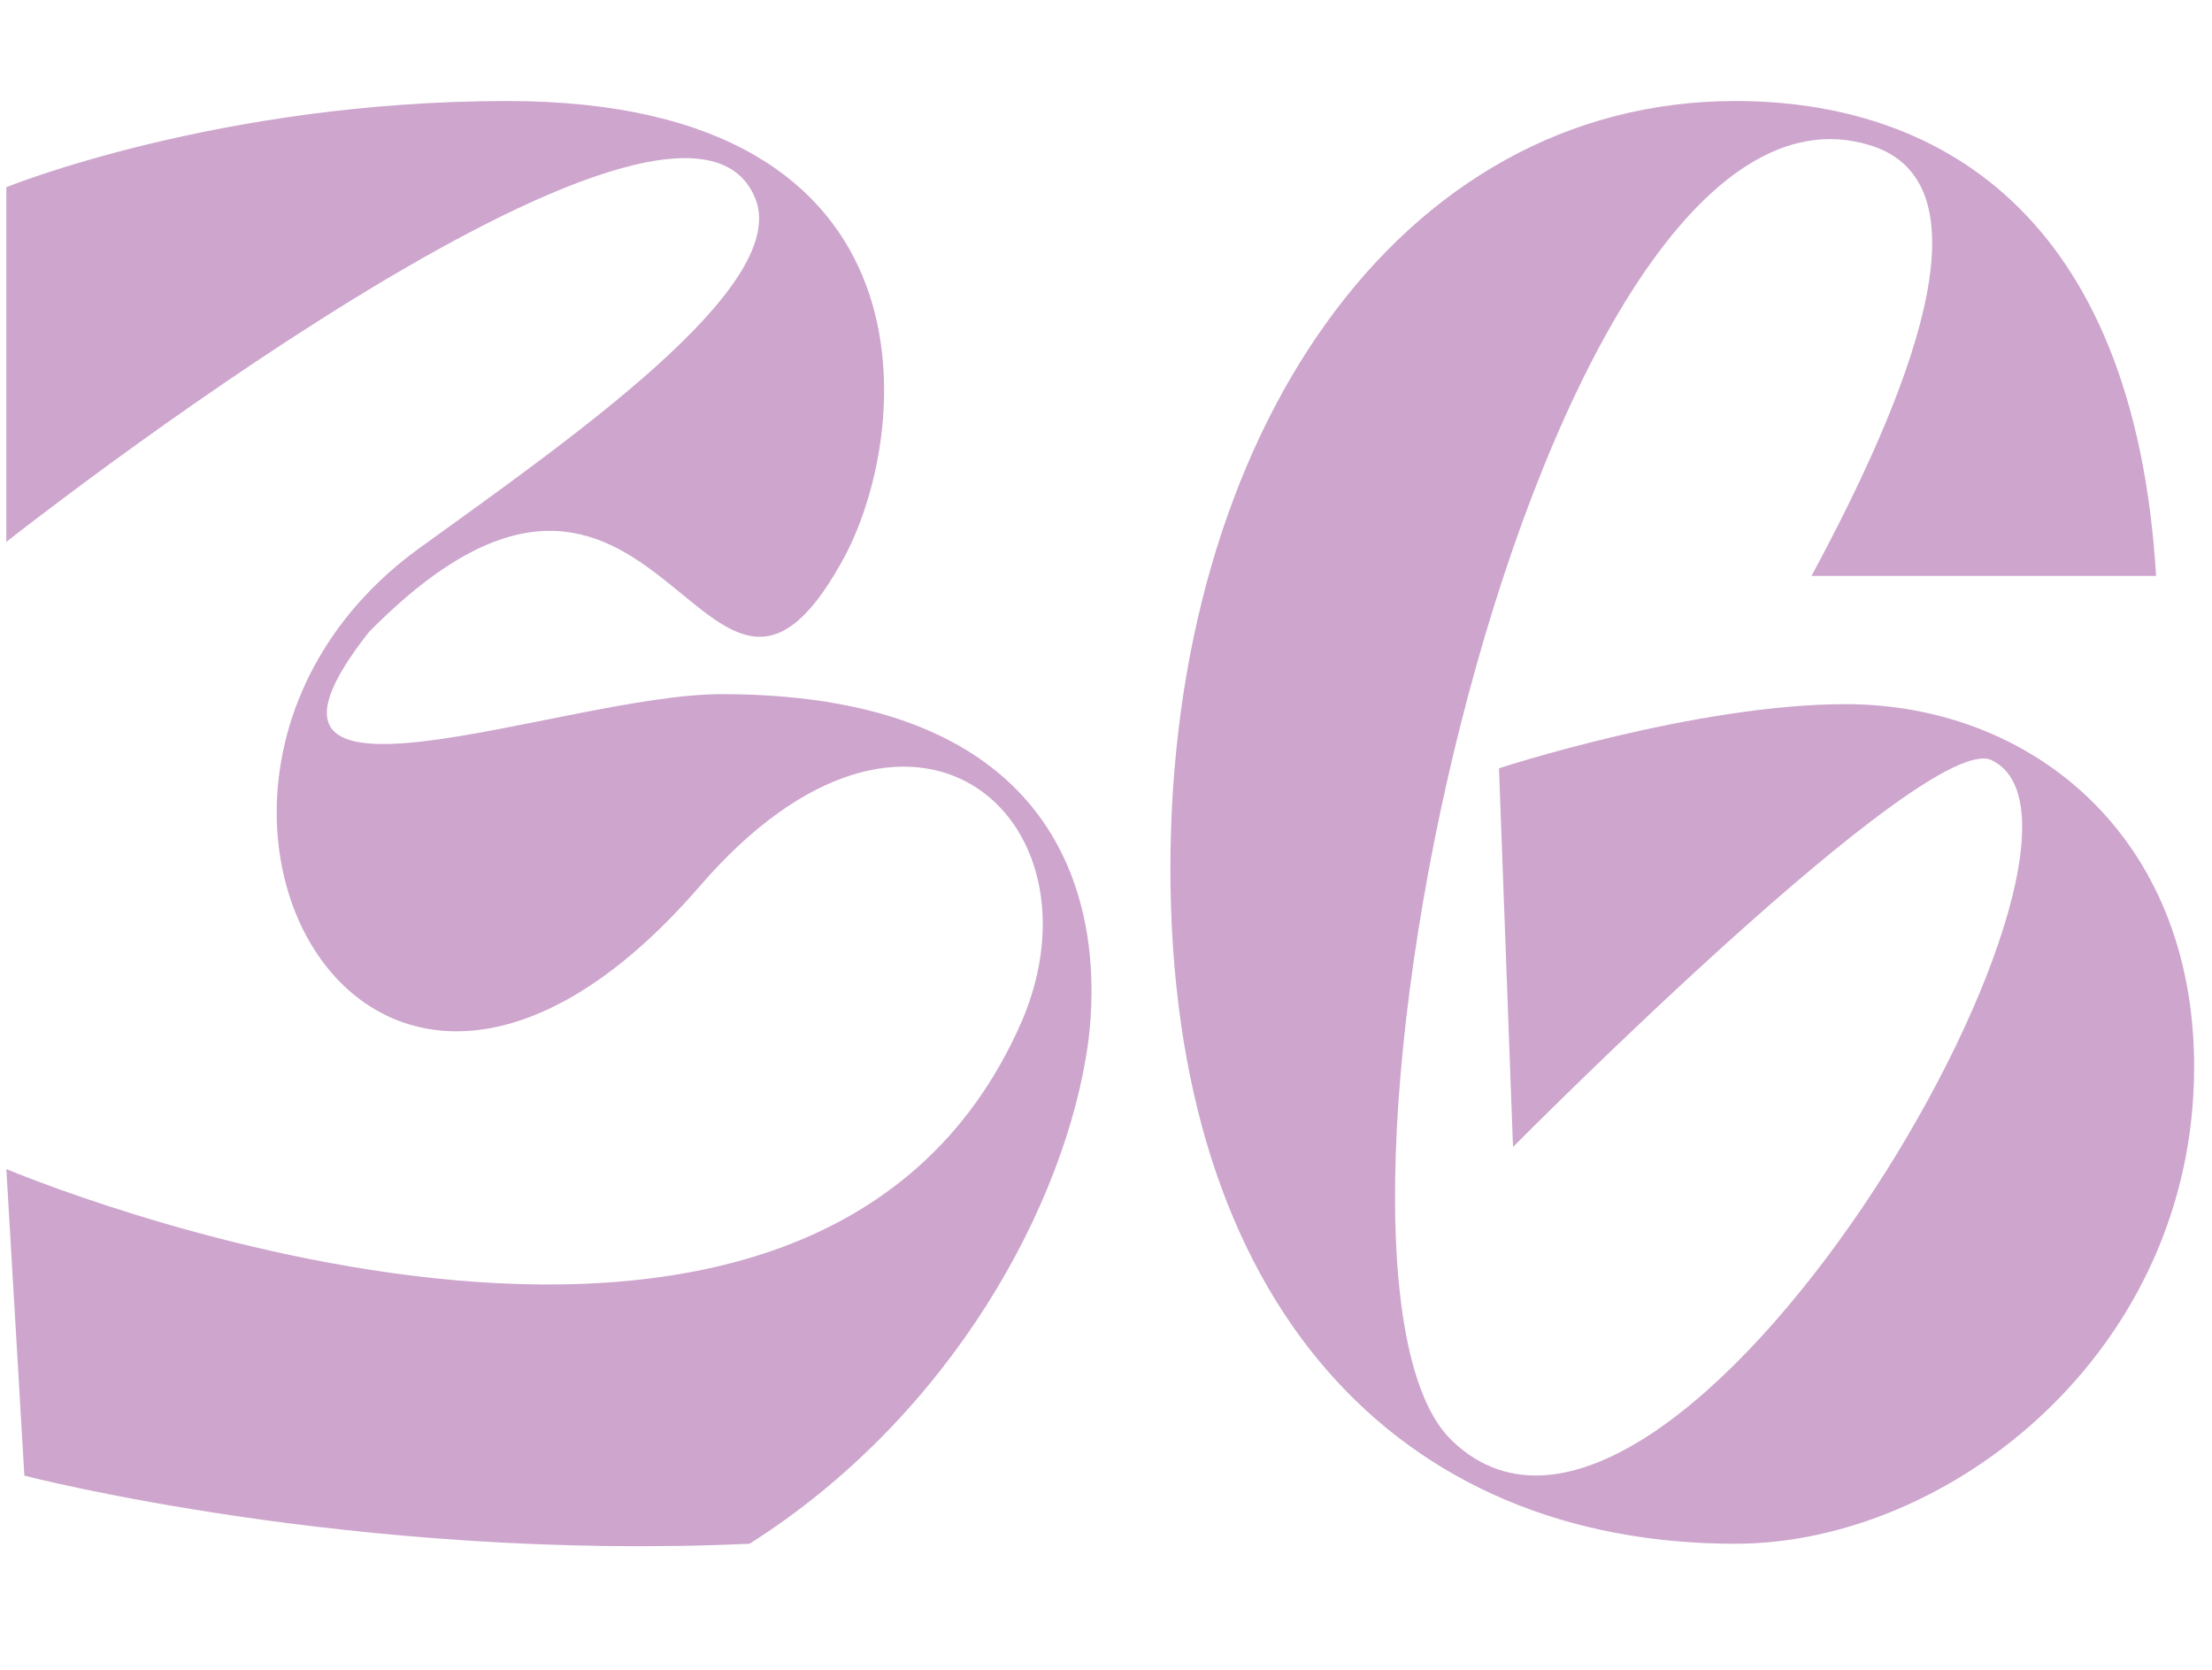 <?xml version="1.0" encoding="UTF-8"?> <svg xmlns="http://www.w3.org/2000/svg" width="106" height="80" viewBox="0 0 106 80" fill="none"> <path d="M17.68 30.28C31.696 16.072 33.712 38.824 40.336 26.92C43.696 20.968 45.424 4.84 24.304 4.84C10.48 4.84 0.304 8.968 0.304 8.968V25.96C0.304 25.96 32.656 0.424 36.208 9.544C37.84 13.768 27.28 21.064 19.984 26.344C5.104 37.288 17.296 61.192 33.52 42.472C43.696 30.664 53.104 39.208 48.976 48.904C38.8 72.328 0.304 56.008 0.304 56.008L1.168 70.696C1.168 70.696 17.008 74.824 35.92 73.96C45.616 67.816 51.088 57.64 52.144 49.96C52.912 44.104 51.568 33.256 34.576 33.256C26.992 33.256 9.808 40.264 17.68 30.28ZM105.144 51.112C105.144 39.976 97.272 33.736 88.439 33.736C81.24 33.736 71.832 36.808 71.832 36.808L72.504 54.952C72.504 54.952 92.376 34.888 95.448 36.424C102.84 39.976 80.183 79.048 69.624 69.064C61.08 61.096 73.559 2.056 89.591 6.952C95.639 8.776 91.415 19.048 86.808 27.592H103.32C102.264 10.024 92.663 4.84 83.159 4.84C67.031 4.84 56.087 20.872 56.087 41.608C56.087 62.536 67.031 73.96 83.159 73.96C93.431 73.96 105.144 64.744 105.144 51.112Z" fill="#CDA5CD"></path> </svg> 